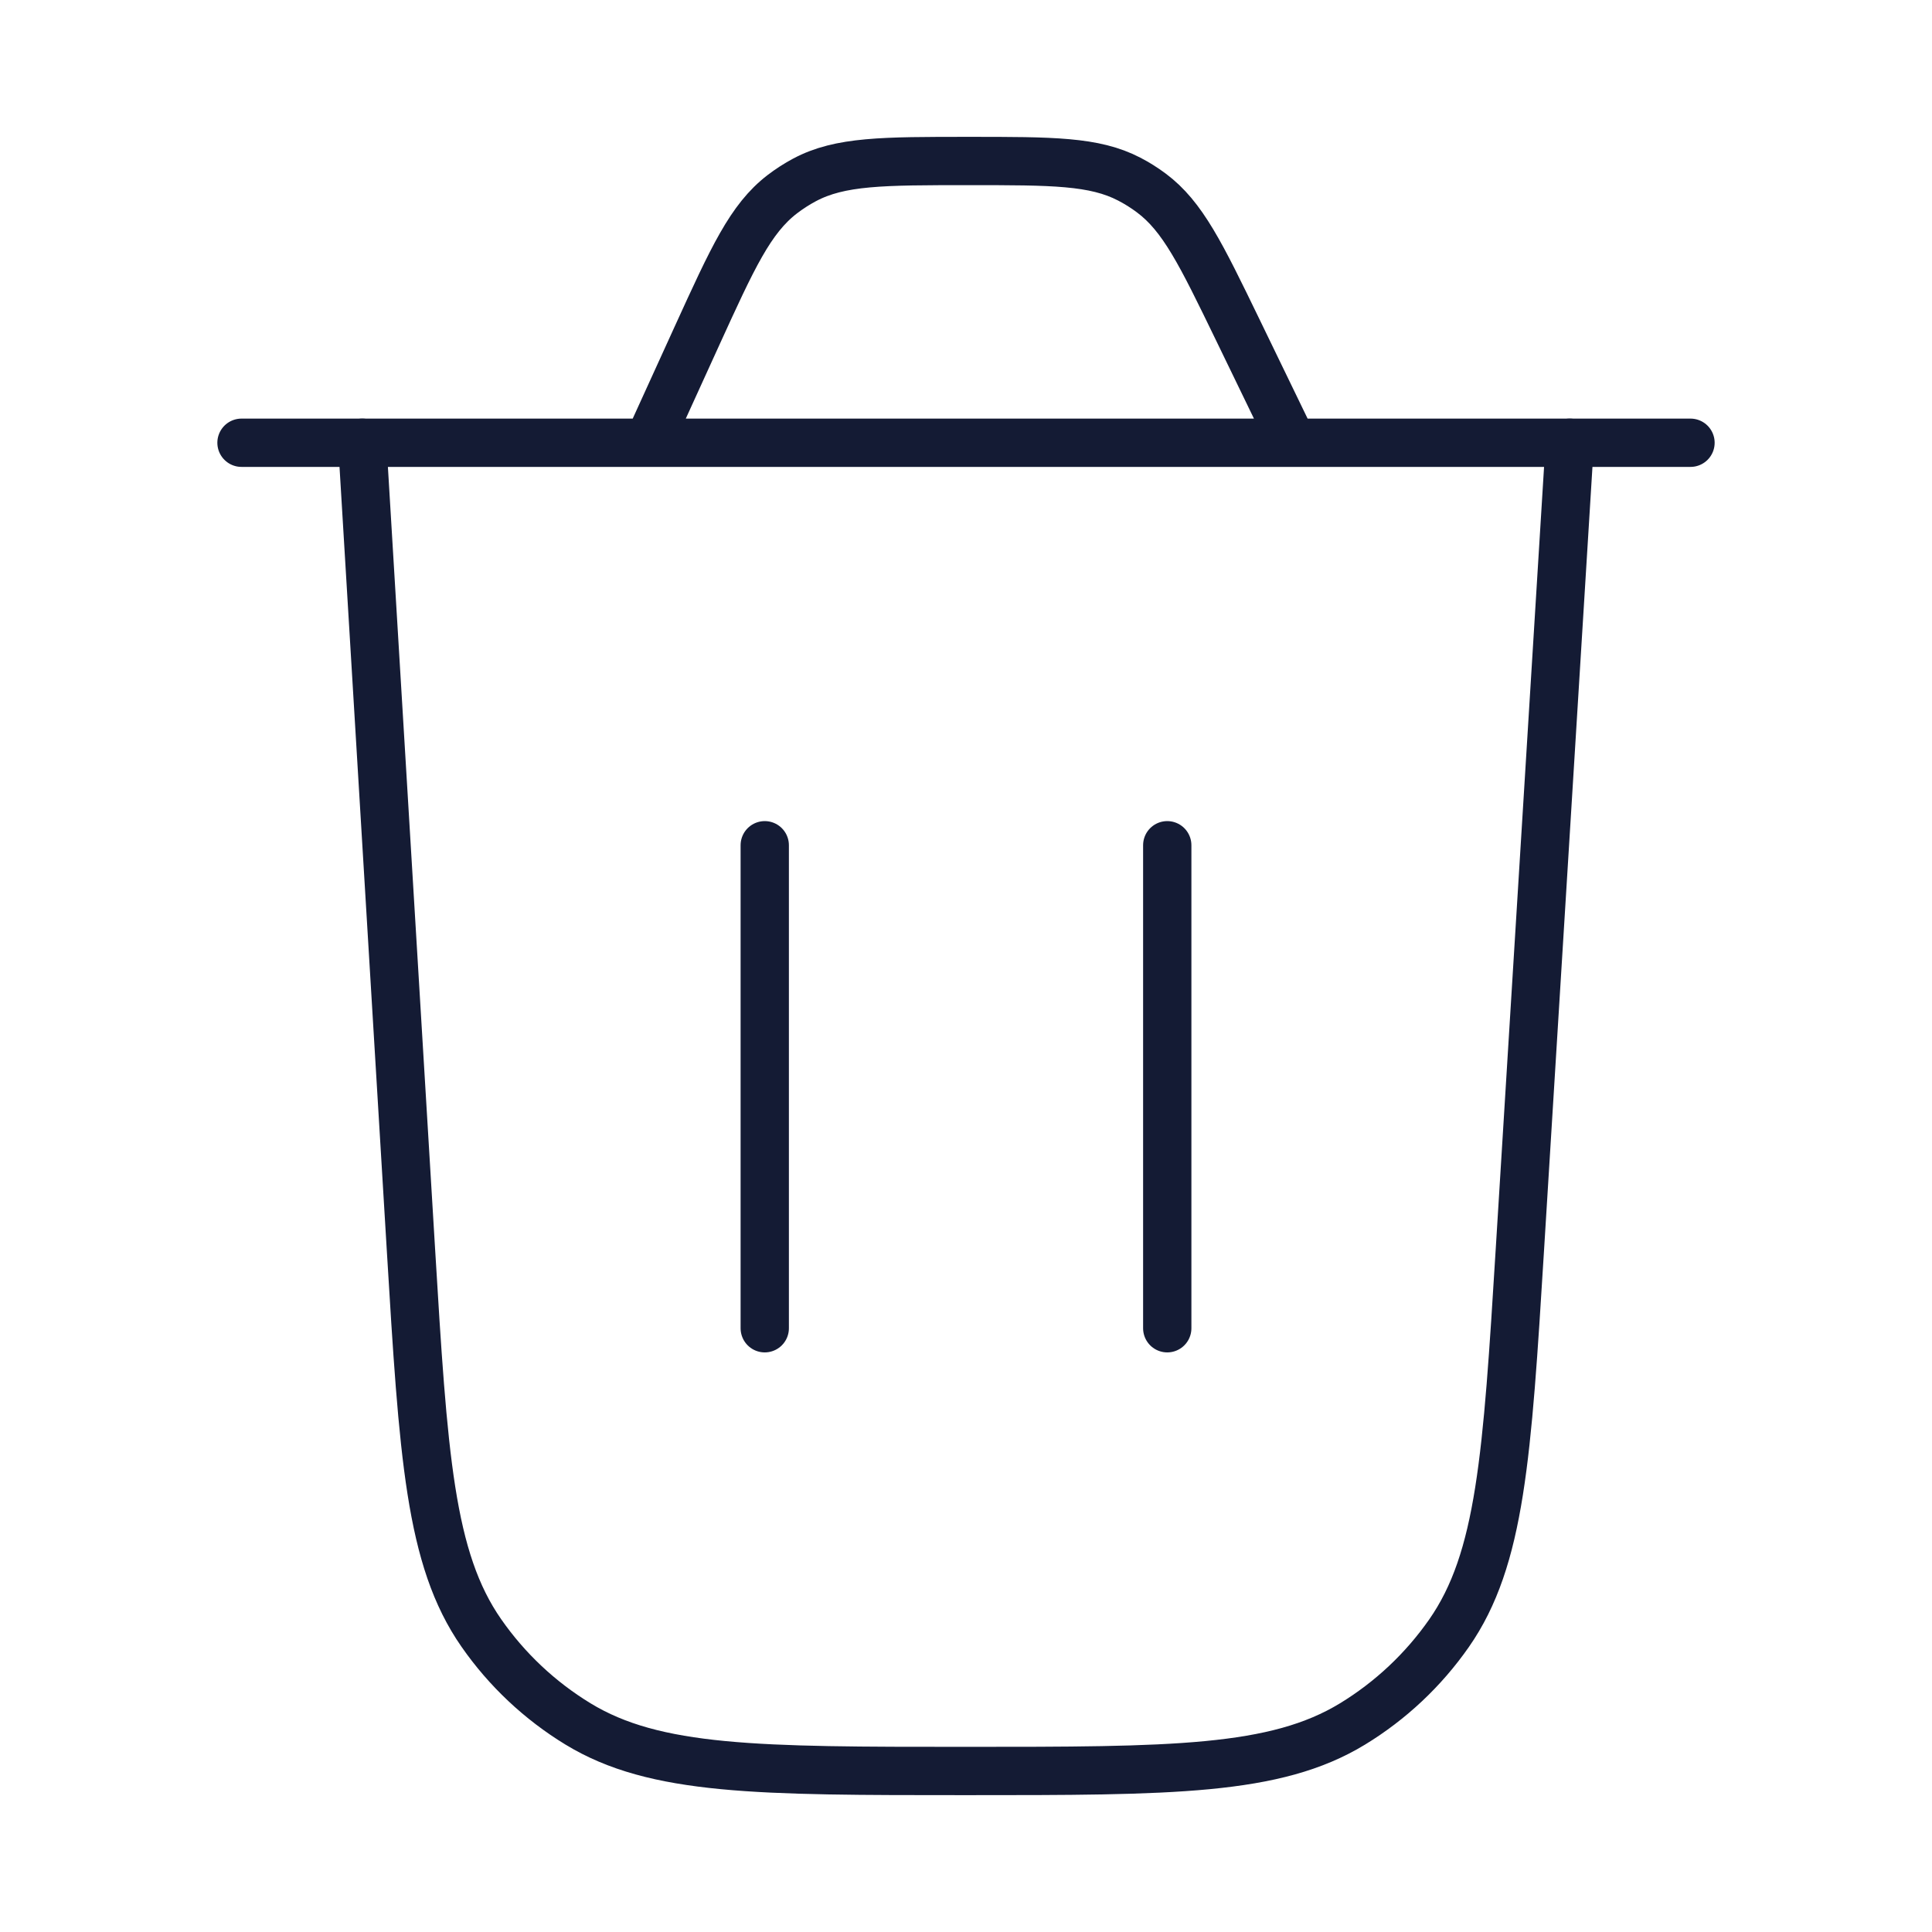 <?xml version="1.0" encoding="UTF-8"?>
<svg xmlns="http://www.w3.org/2000/svg" width="60" height="60" viewBox="0 0 60 60" fill="none">
  <path d="M48.75 13.75L47.201 38.813C46.805 45.216 46.607 48.418 45.002 50.72C44.208 51.858 43.187 52.818 42.002 53.54C39.605 55 36.398 55 29.982 55C23.558 55 20.346 55 17.948 53.537C16.762 52.814 15.74 51.852 14.947 50.712C13.342 48.407 13.149 45.2 12.761 38.788L11.25 13.75" stroke="#141B34" stroke-width="1.5" stroke-linecap="round"></path>
  <path d="M7.5 13.75H52.5M40.139 13.75L38.433 10.229C37.299 7.891 36.732 6.721 35.754 5.992C35.537 5.83 35.308 5.686 35.068 5.562C33.985 5 32.685 5 30.086 5C27.422 5 26.09 5 24.989 5.585C24.745 5.715 24.512 5.865 24.293 6.033C23.304 6.792 22.752 8.004 21.646 10.428L20.132 13.75" stroke="#141B34" stroke-width="1.5" stroke-linecap="round"></path>
  <path d="M23.75 41.25L23.75 26.25" stroke="#141B34" stroke-width="1.5" stroke-linecap="round"></path>
  <path d="M36.25 41.25L36.25 26.25" stroke="#141B34" stroke-width="1.5" stroke-linecap="round"></path>
</svg>
